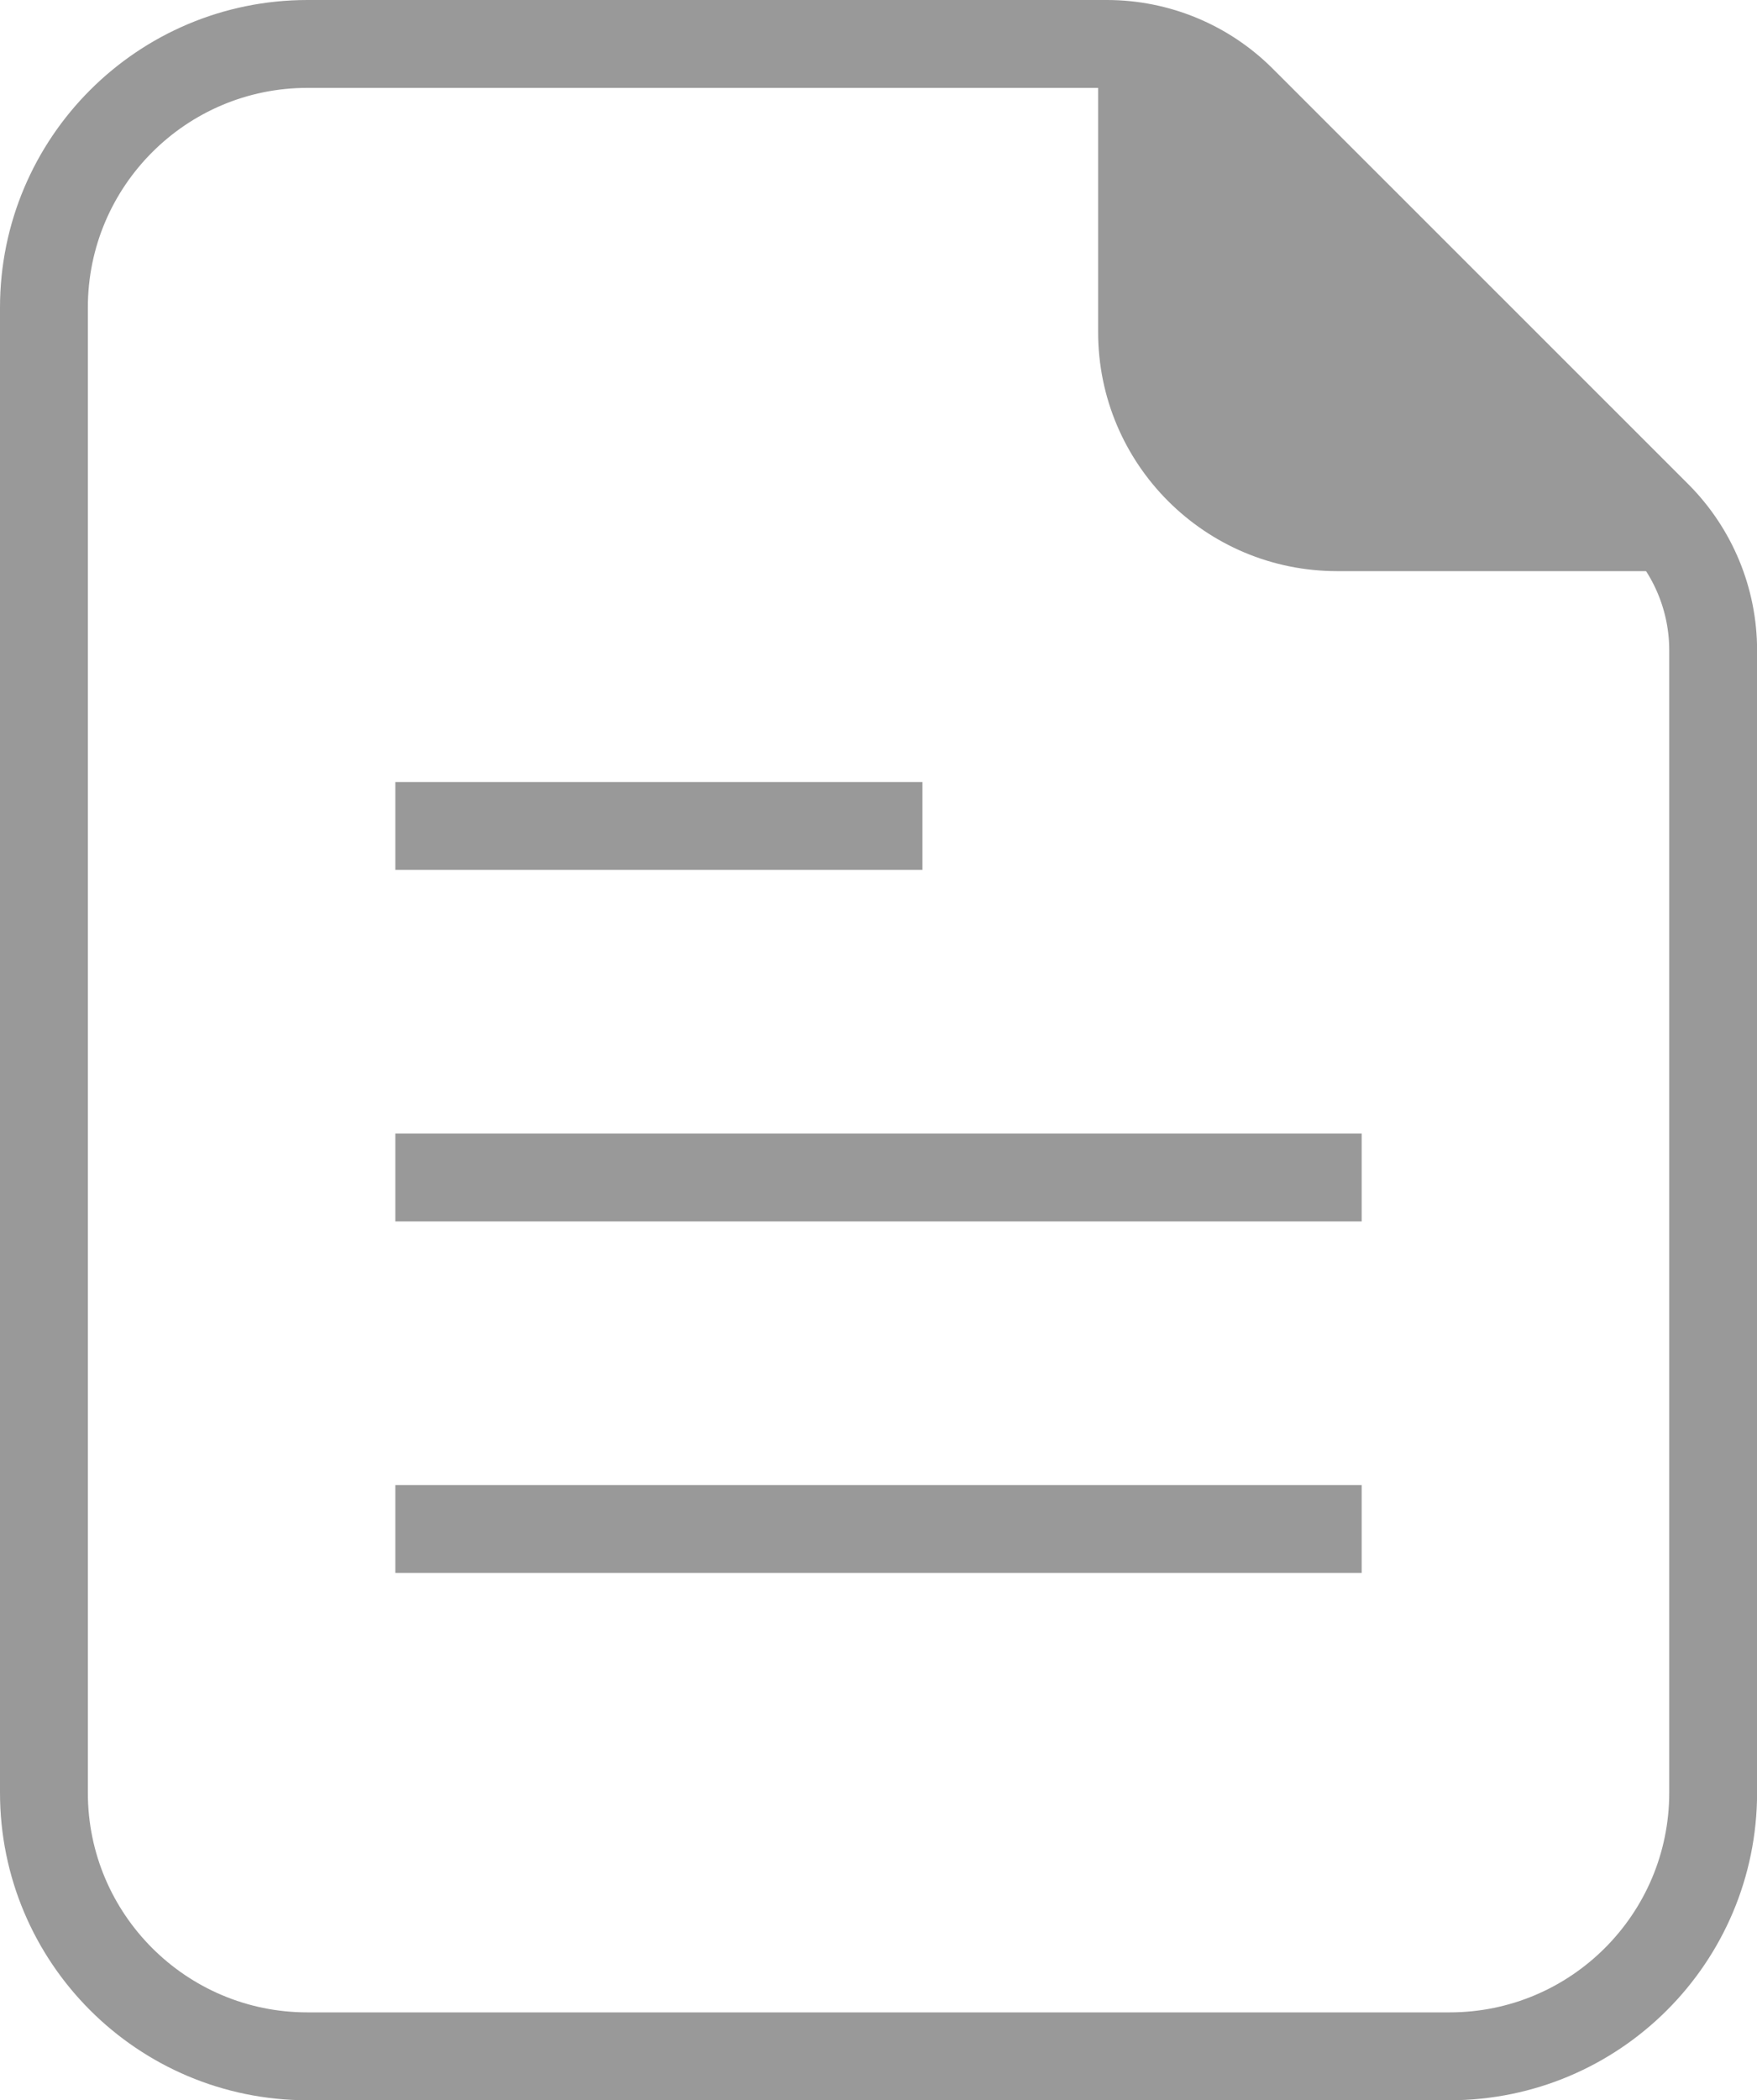 <?xml version="1.0" encoding="utf-8"?>
<!-- Generator: Adobe Illustrator 16.0.0, SVG Export Plug-In . SVG Version: 6.00 Build 0)  -->
<!DOCTYPE svg PUBLIC "-//W3C//DTD SVG 1.1//EN" "http://www.w3.org/Graphics/SVG/1.1/DTD/svg11.dtd">
<svg version="1.1" id="图层_1" xmlns="http://www.w3.org/2000/svg" xmlns:xlink="http://www.w3.org/1999/xlink" x="0px" y="0px"
	 width="20px" height="23.899px" viewBox="0 0 20 23.899" style="enable-background:new 0 0 20 23.899;" xml:space="preserve">
<style type="text/css">
<![CDATA[
	.st0{clip-path:url(#SVGID_2_);fill:none;stroke:#999999;}
	.st1{clip-path:url(#SVGID_2_);fill:#999999;}
]]>
</style>
<g>
	<defs>
		<rect id="SVGID_1_" y="0" width="20" height="23.9"/>
	</defs>
	<clipPath id="SVGID_2_">
		<use xlink:href="#SVGID_1_"  style="overflow:visible;"/>
	</clipPath>
	<path class="st0" d="M16.5,23.399h-13c-1.657,0-3-1.343-3-3V3.5c0-1.656,1.343-3,3-3h9.1c0.576,0,1.129,0.229,1.536,0.637
		l4.729,4.727c0.407,0.408,0.636,0.96,0.636,1.536v13C19.5,22.057,18.157,23.399,16.5,23.399z"/>
	<line class="st0" x1="4.5" y1="9.399" x2="10.5" y2="9.399"/>
	<line class="st0" x1="4.5" y1="13.399" x2="15.5" y2="13.399"/>
	<line class="st0" x1="4.5" y1="17.399" x2="15.5" y2="17.399"/>
	<path class="st1" d="M12.5,0.399v3.38c0,1.502,1.218,2.72,2.721,2.72H19.5l-5-5.1L12.5,0.399z"/>
</g>
</svg>

